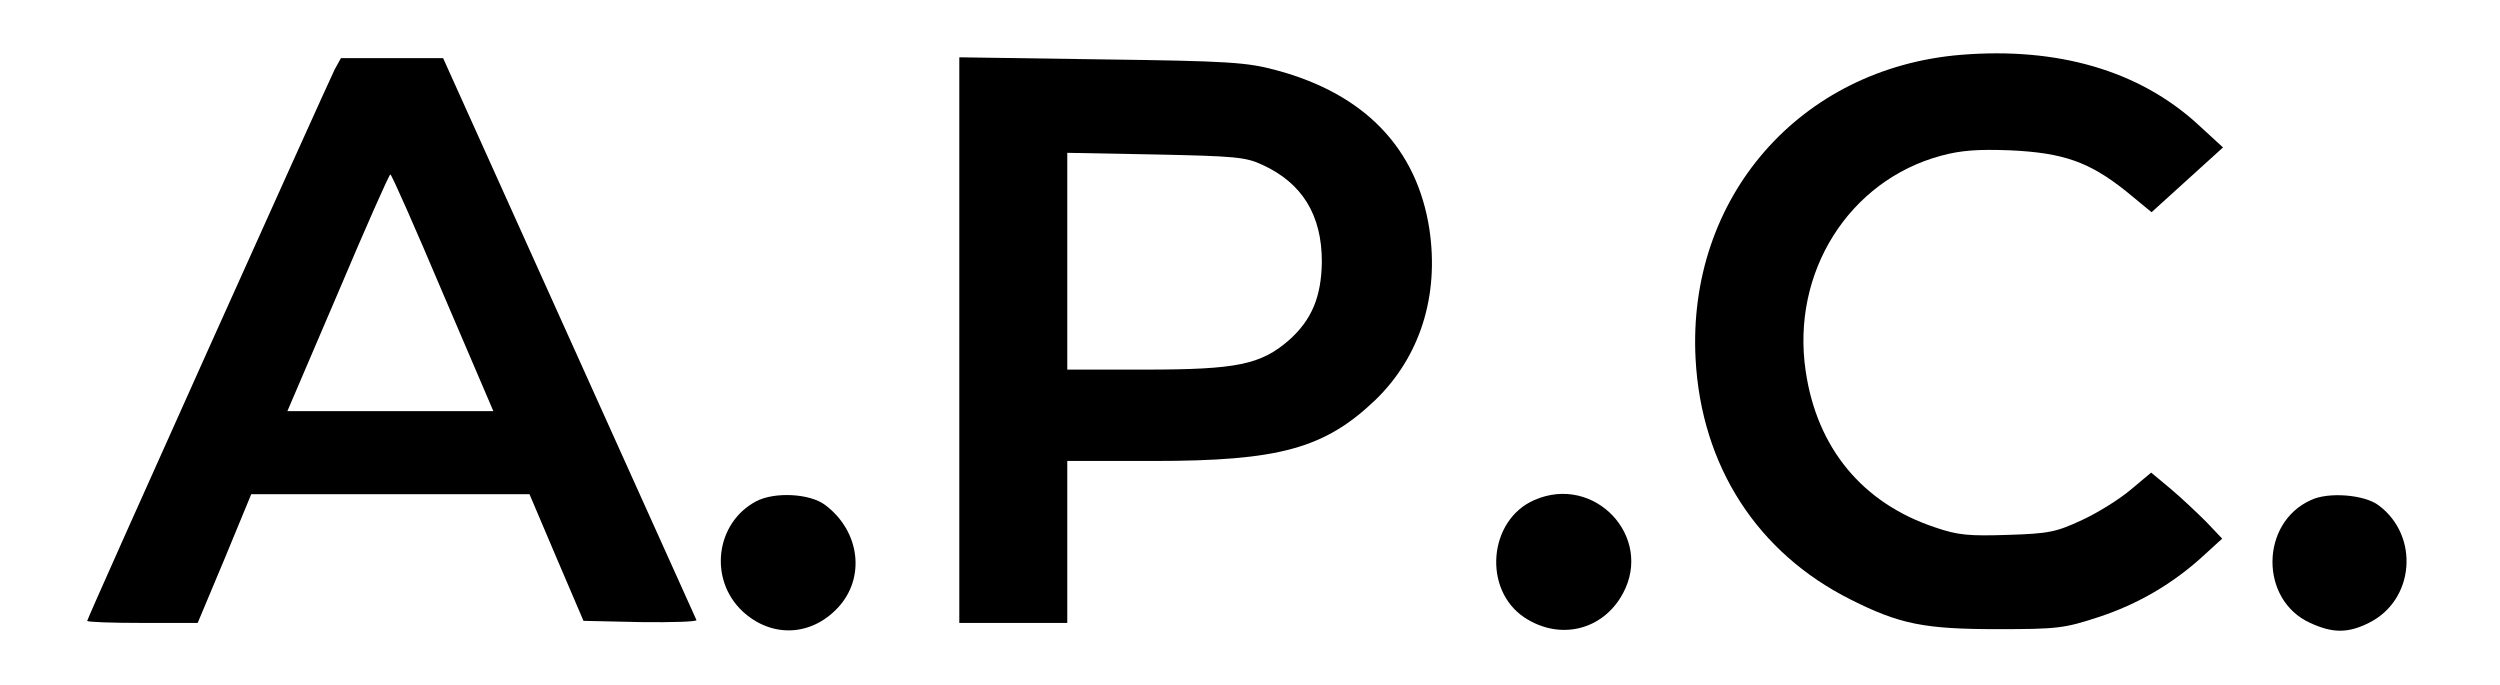 <?xml version="1.0" standalone="no"?>
<!DOCTYPE svg PUBLIC "-//W3C//DTD SVG 20010904//EN"
 "http://www.w3.org/TR/2001/REC-SVG-20010904/DTD/svg10.dtd">
<svg version="1.0" xmlns="http://www.w3.org/2000/svg"
 width="602pt" height="165pt" viewBox="0 0 602 165"
 preserveAspectRatio="xMidYMid meet">
<g transform="translate(0,165) scale(0.1,-0.1)"
fill="#000000" stroke="none">
<path d="M4722 1518 c-388 -32 -660 -344 -639 -733 14 -257 148 -466 374 -579
117 -59 177 -71 353 -71 144 0 161 2 243 29 95 31 180 81 252 147 l46 42 -38
40 c-21 21 -59 57 -85 79 l-48 40 -49 -41 c-27 -23 -80 -56 -117 -73 -62 -29
-80 -33 -179 -36 -93 -3 -120 -1 -175 18 -175 58 -285 191 -312 377 -35 237
104 458 326 518 48 13 89 16 167 13 128 -6 190 -28 278 -98 l62 -51 86 78 86
78 -61 56 c-141 129 -337 186 -570 167z"/>
<path d="M806 1483 c-21 -43 -596 -1321 -596 -1328 0 -3 60 -5 133 -5 l133 0
65 155 64 155 335 0 335 0 65 -153 65 -152 138 -3 c76 -1 137 1 134 5 -2 4
-140 311 -307 681 l-303 672 -123 0 -123 0 -15 -27z m260 -538 l122 -285 -248
0 -248 0 122 285 c66 156 123 285 126 285 3 0 60 -129 126 -285z"/>
<path d="M2310 831 l0 -681 130 0 130 0 0 195 0 195 208 0 c302 0 411 30 533
146 108 104 155 251 131 412 -30 195 -156 326 -369 383 -70 19 -114 22 -420
26 l-343 5 0 -681z m730 422 c96 -44 143 -121 143 -233 -1 -84 -24 -140 -79
-189 -68 -59 -125 -71 -347 -71 l-187 0 0 261 0 261 213 -4 c189 -4 217 -6
257 -25z"/>
<path d="M1821 443 c-98 -52 -115 -188 -33 -265 69 -64 164 -61 229 8 68 72
54 185 -30 248 -37 28 -122 32 -166 9z"/>
<path d="M3695 446 c-111 -48 -125 -216 -24 -283 85 -56 189 -31 237 58 74
137 -69 288 -213 225z"/>
<path d="M5565 446 c-123 -55 -124 -241 -2 -296 54 -25 91 -25 141 0 110 54
123 209 24 283 -34 26 -121 33 -163 13z"/>
</g>
</svg>
